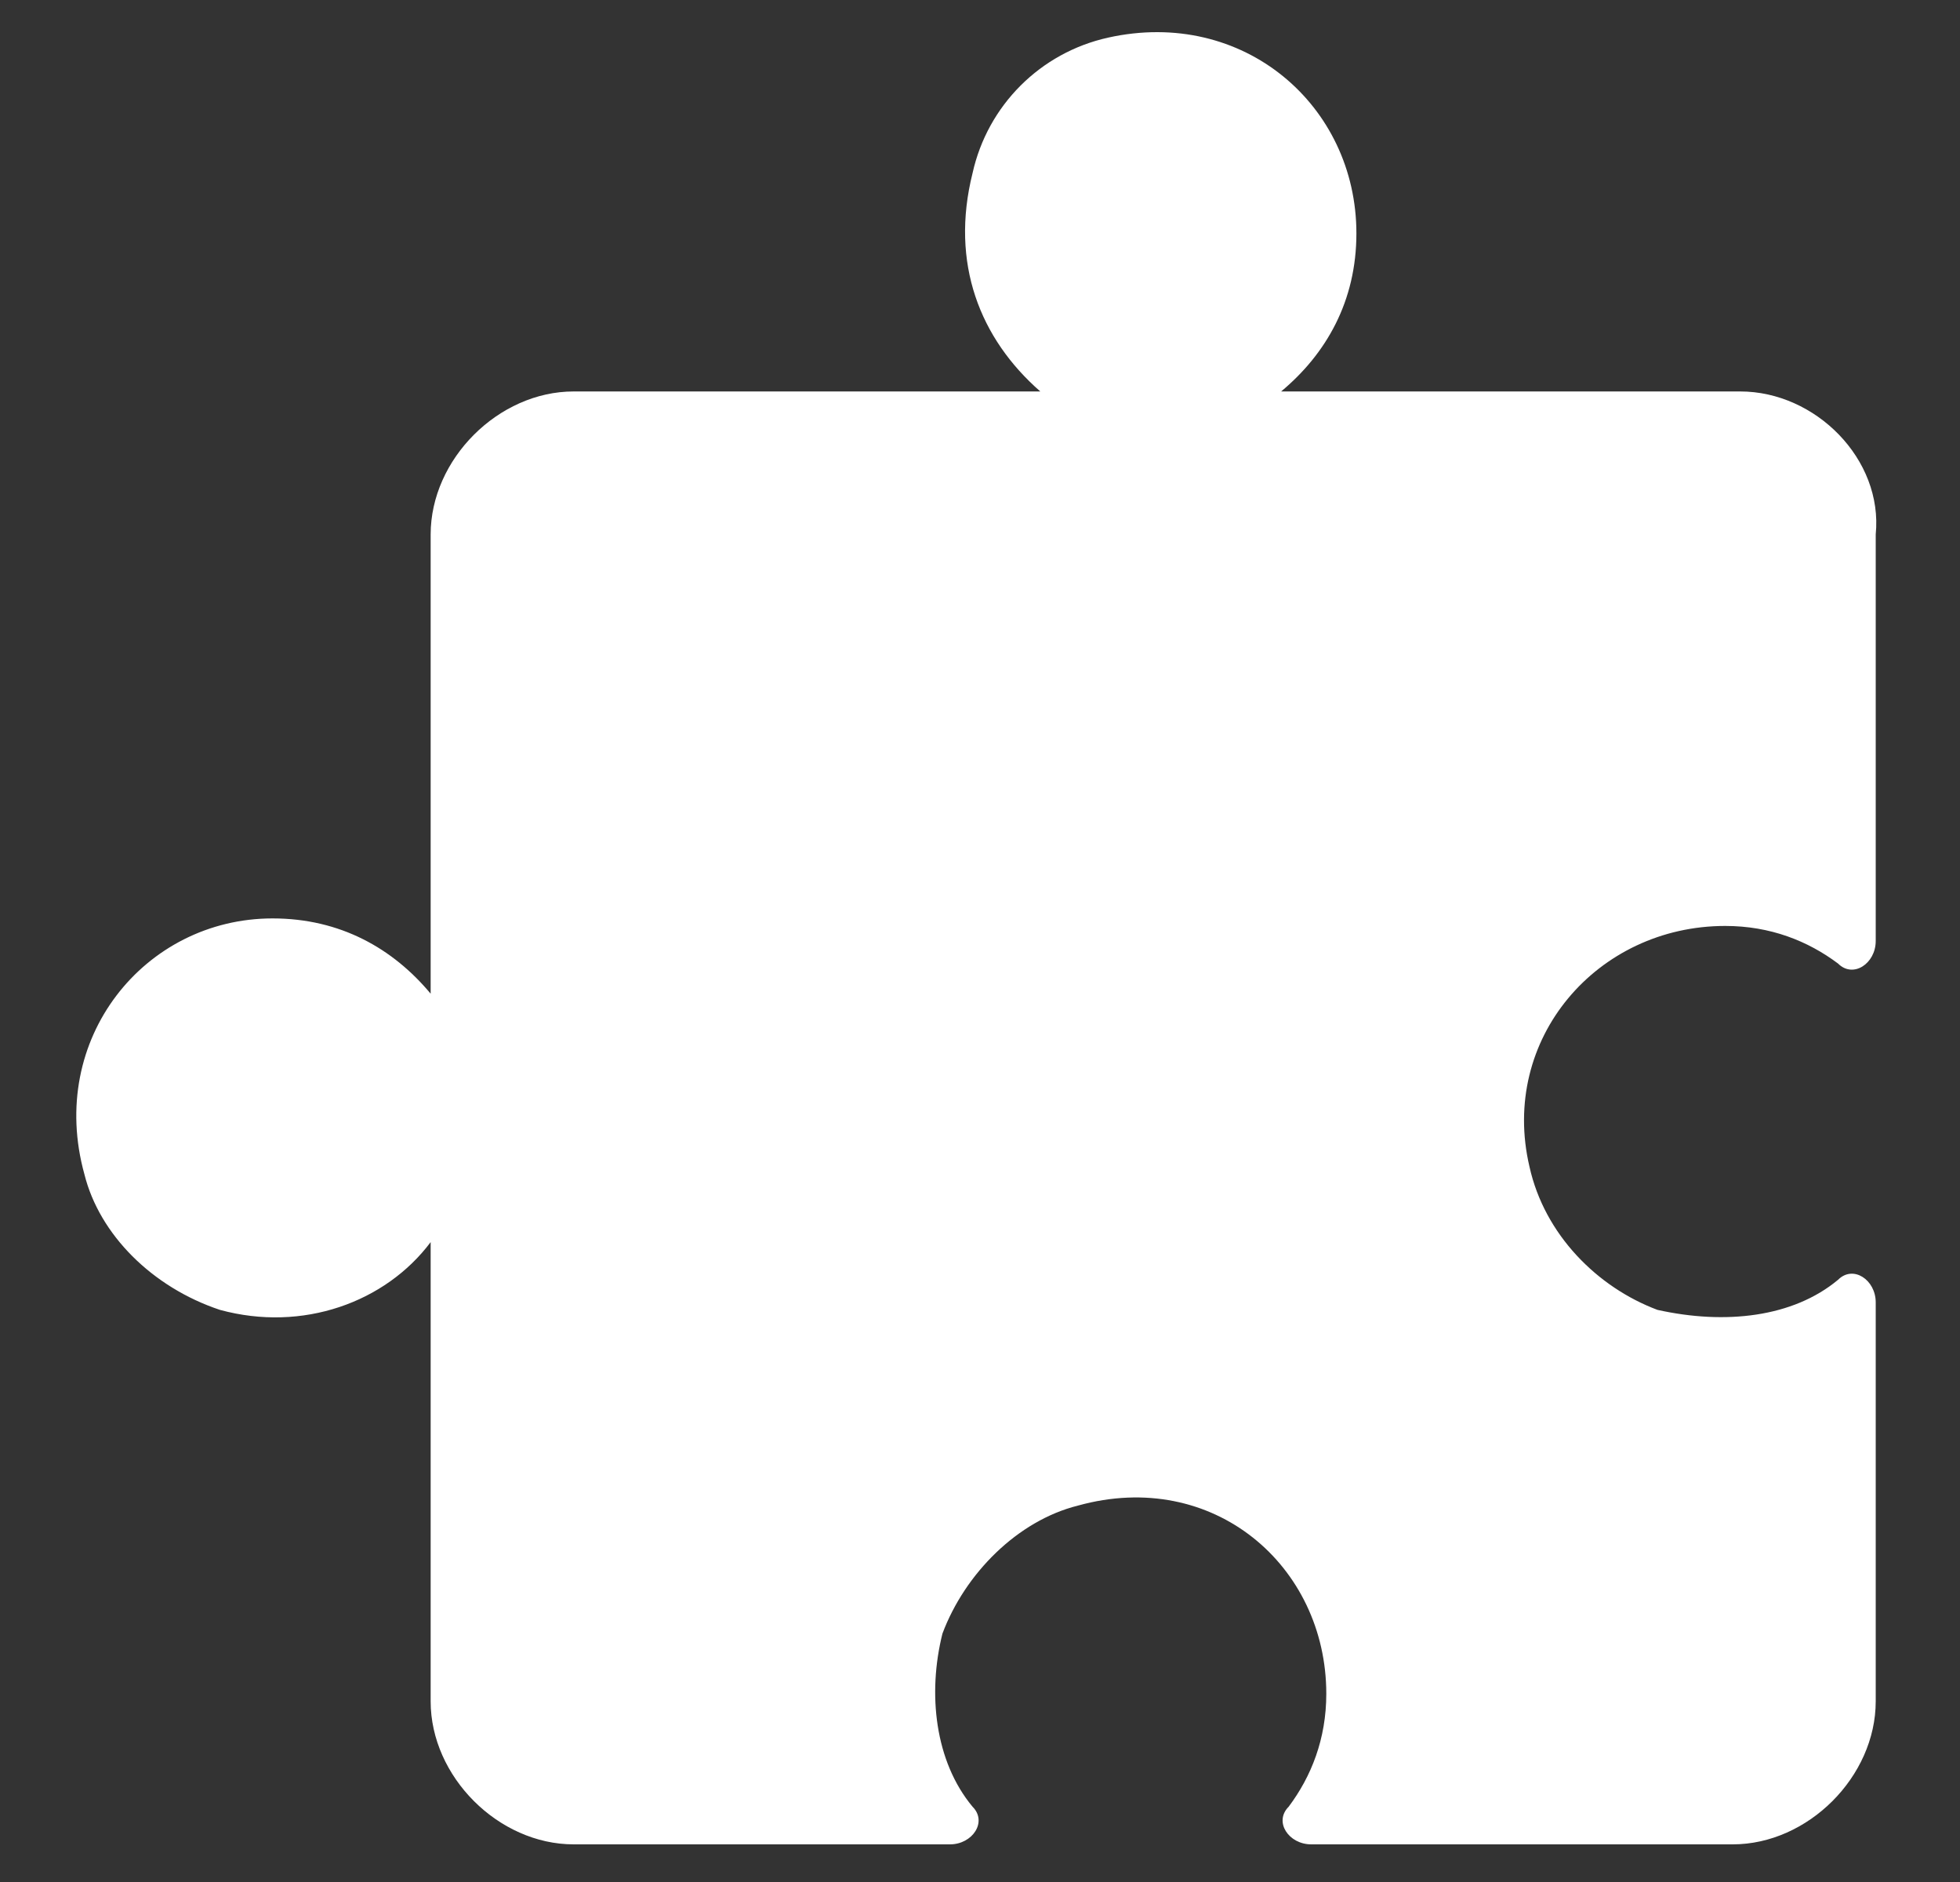 <svg width="25" height="24" viewBox="0 0 25 24" fill="none" xmlns="http://www.w3.org/2000/svg">
<rect x="0" y="0" width="25" height="24" fill="#333333" stroke="none"/>
<g clip-path="url(#clip0_295_2398)">
<path d="M22.197 4.992H16.341C16.917 4.512 17.301 3.84 17.301 2.976C17.301 1.344 15.861 0.096 14.133 0.48C13.269 0.672 12.597 1.344 12.405 2.208C12.117 3.36 12.501 4.32 13.269 4.992H7.317C6.357 4.992 5.493 5.856 5.493 6.816V12.672C5.013 12.096 4.341 11.712 3.477 11.712C1.845 11.712 0.597 13.248 1.077 14.976C1.269 15.744 1.941 16.416 2.805 16.704C3.861 16.992 4.917 16.608 5.493 15.84V21.696C5.493 22.656 6.357 23.52 7.317 23.52H12.117C12.405 23.52 12.597 23.232 12.405 23.04C11.925 22.464 11.829 21.6 12.021 20.832C12.309 20.064 12.981 19.392 13.749 19.2C15.477 18.72 16.917 19.968 16.917 21.6C16.917 22.176 16.725 22.656 16.437 23.04C16.245 23.232 16.437 23.52 16.725 23.52H22.101C23.061 23.52 23.925 22.656 23.925 21.696V16.608C23.925 16.32 23.637 16.128 23.445 16.32C22.869 16.8 22.005 16.896 21.141 16.704C20.373 16.416 19.701 15.744 19.509 14.88C19.125 13.248 20.373 11.808 22.005 11.808C22.581 11.808 23.061 12 23.445 12.288C23.637 12.48 23.925 12.288 23.925 12V6.816C24.021 5.856 23.157 4.992 22.197 4.992Z" fill="white"/>
</g>
<defs>
<clipPath id="clip0_295_2398">
<rect width="24" height="24" fill="white" transform="translate(0.5)"/>
</clipPath>
</defs>
</svg>
